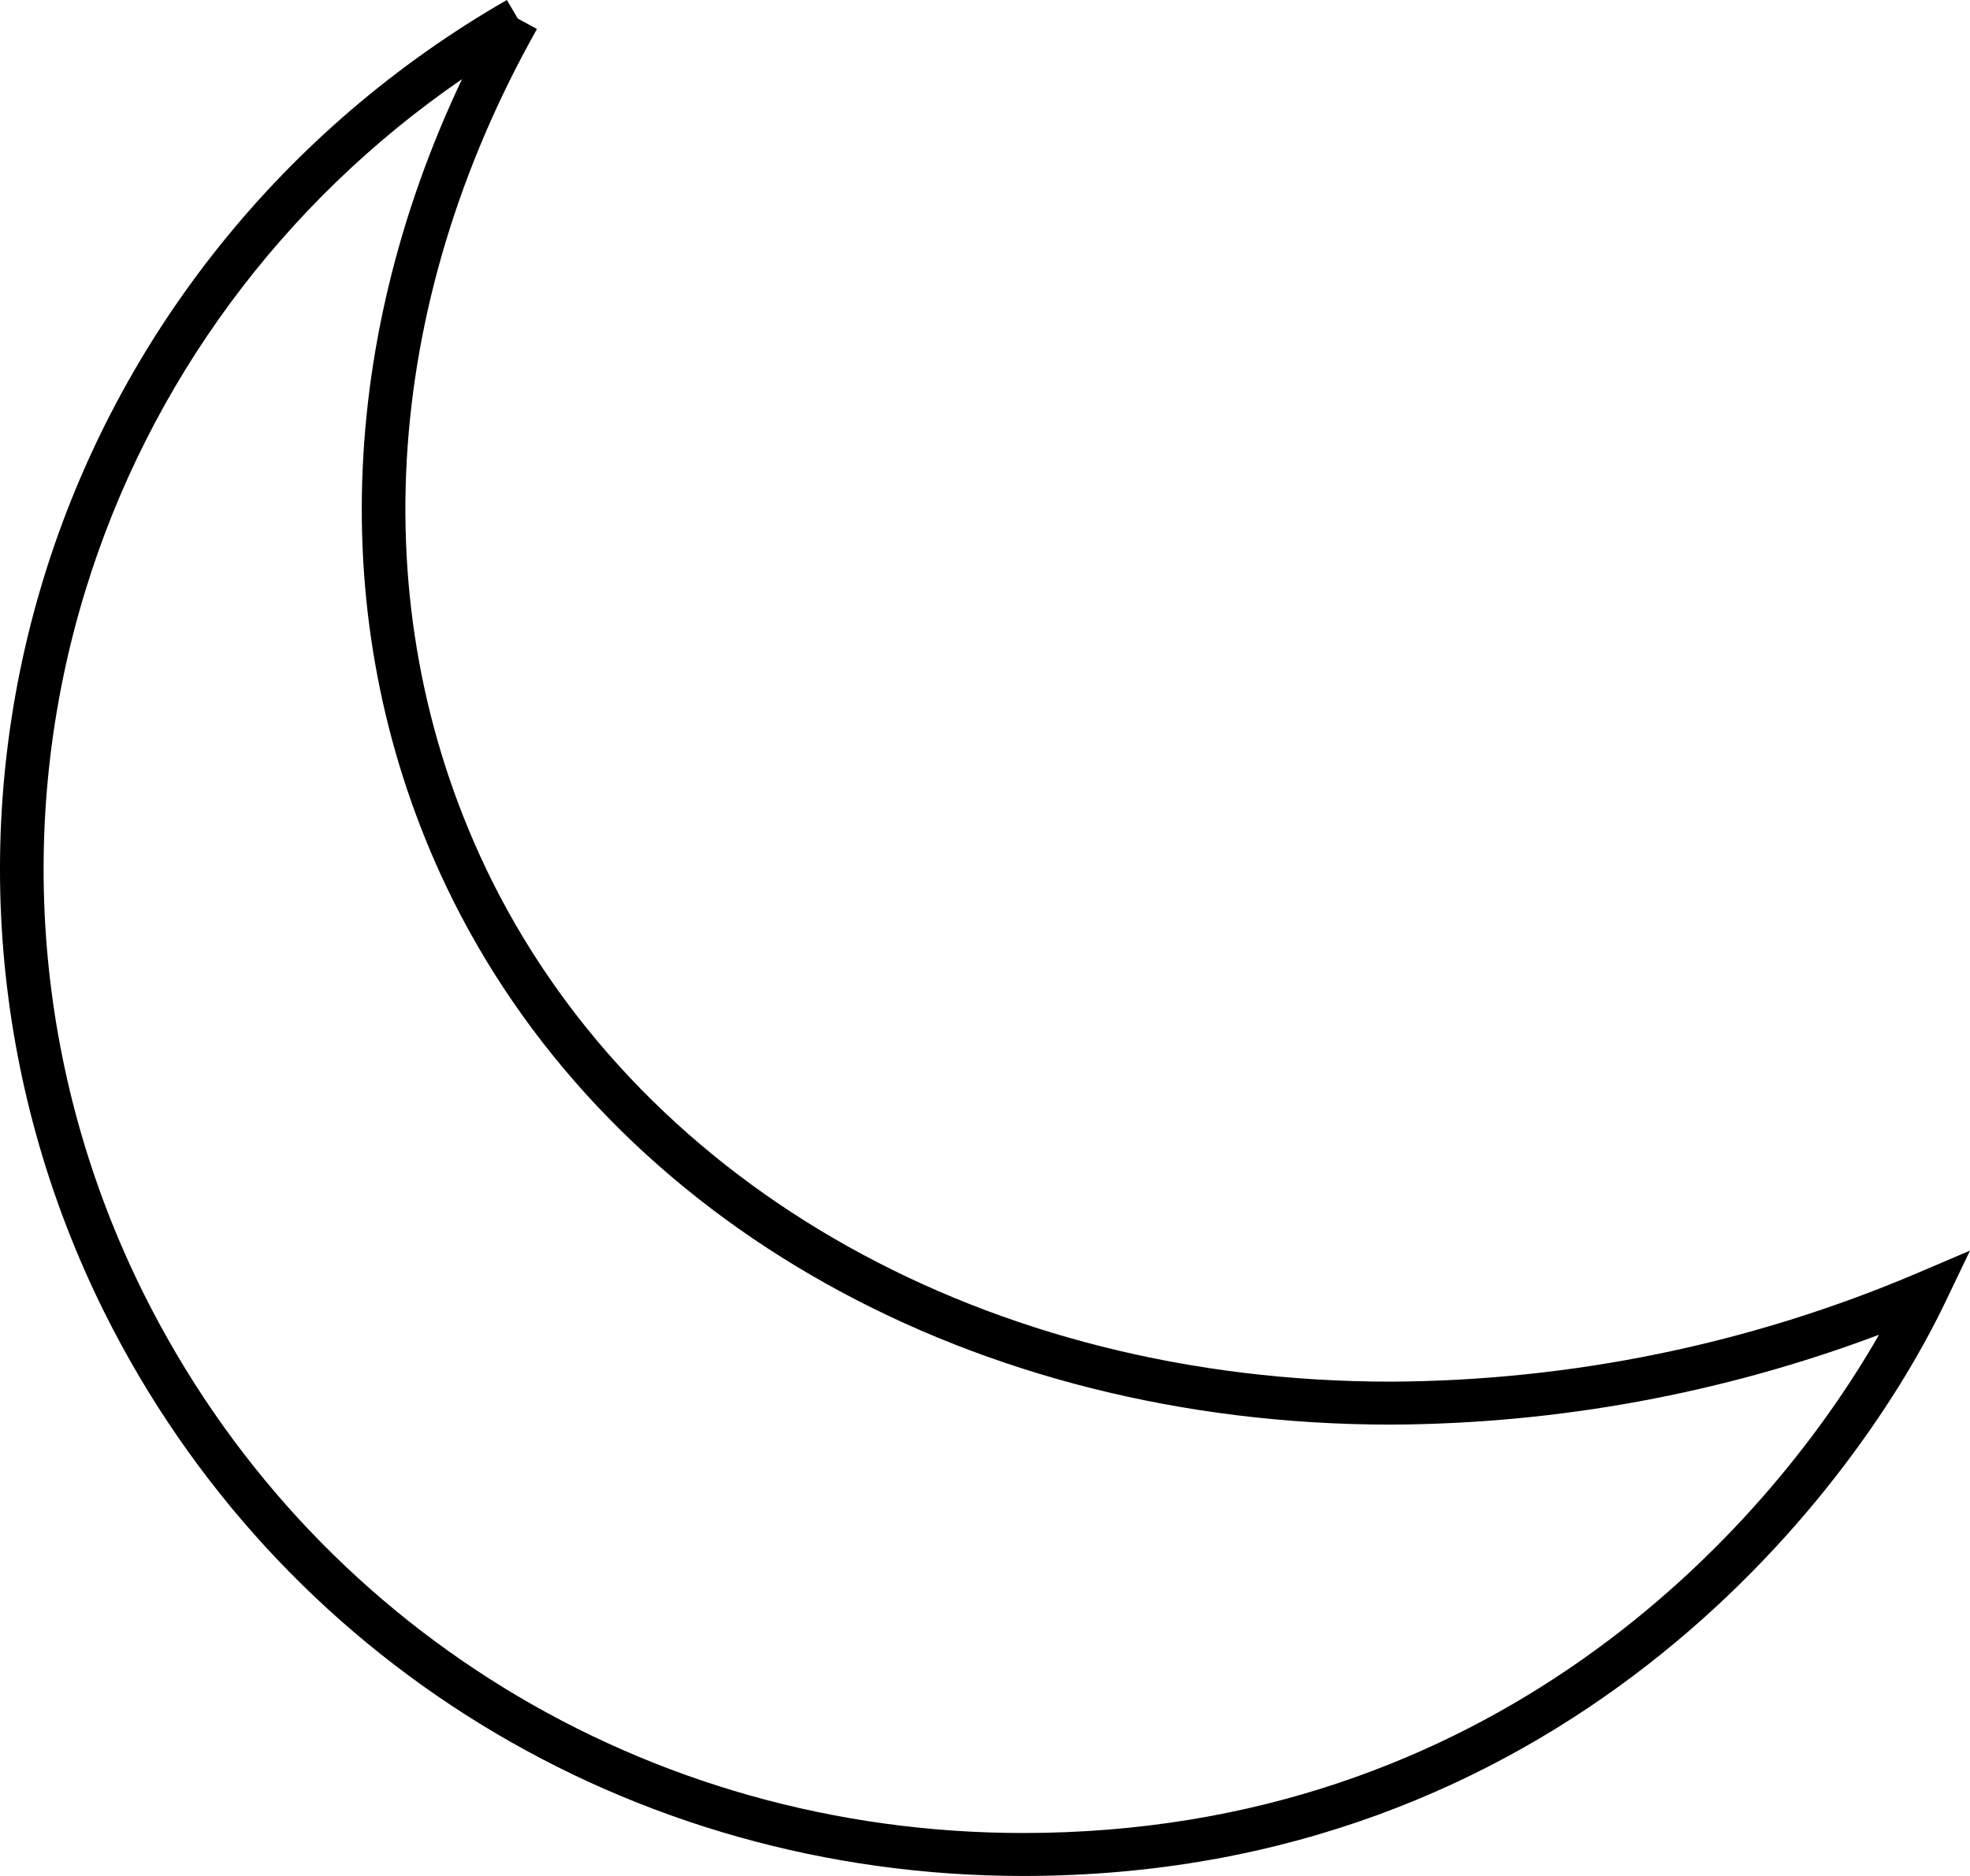 <svg width="21" height="20" viewBox="0 0 21 20" fill="none" xmlns="http://www.w3.org/2000/svg">
<path fill-rule="evenodd" clip-rule="evenodd" d="M0.465 6.165C1.261 3.569 3.025 1.366 5.403 0L5.52 0.198L5.724 0.309C4.061 3.264 3.846 6.577 5.244 9.39C6.882 12.671 10.54 14.73 14.825 14.73C16.755 14.721 18.663 14.328 20.435 13.574L21 13.333L20.737 13.882C19.699 16.047 16.577 20 10.906 20C6.712 20 2.96 17.697 1.113 13.992L1.113 13.992C-0.099 11.557 -0.331 8.761 0.465 6.165ZM4.925 0.844C3.009 2.16 1.59 4.079 0.91 6.297C0.148 8.782 0.37 11.46 1.531 13.79C3.299 17.338 6.89 19.542 10.906 19.542C15.882 19.542 18.812 16.36 20.03 14.23C18.37 14.855 16.608 15.18 14.827 15.188L14.826 15.188H14.826C10.394 15.188 6.555 13.056 4.826 9.592L4.826 9.592C3.473 6.868 3.564 3.716 4.925 0.844Z" fill="black"/>
</svg>
